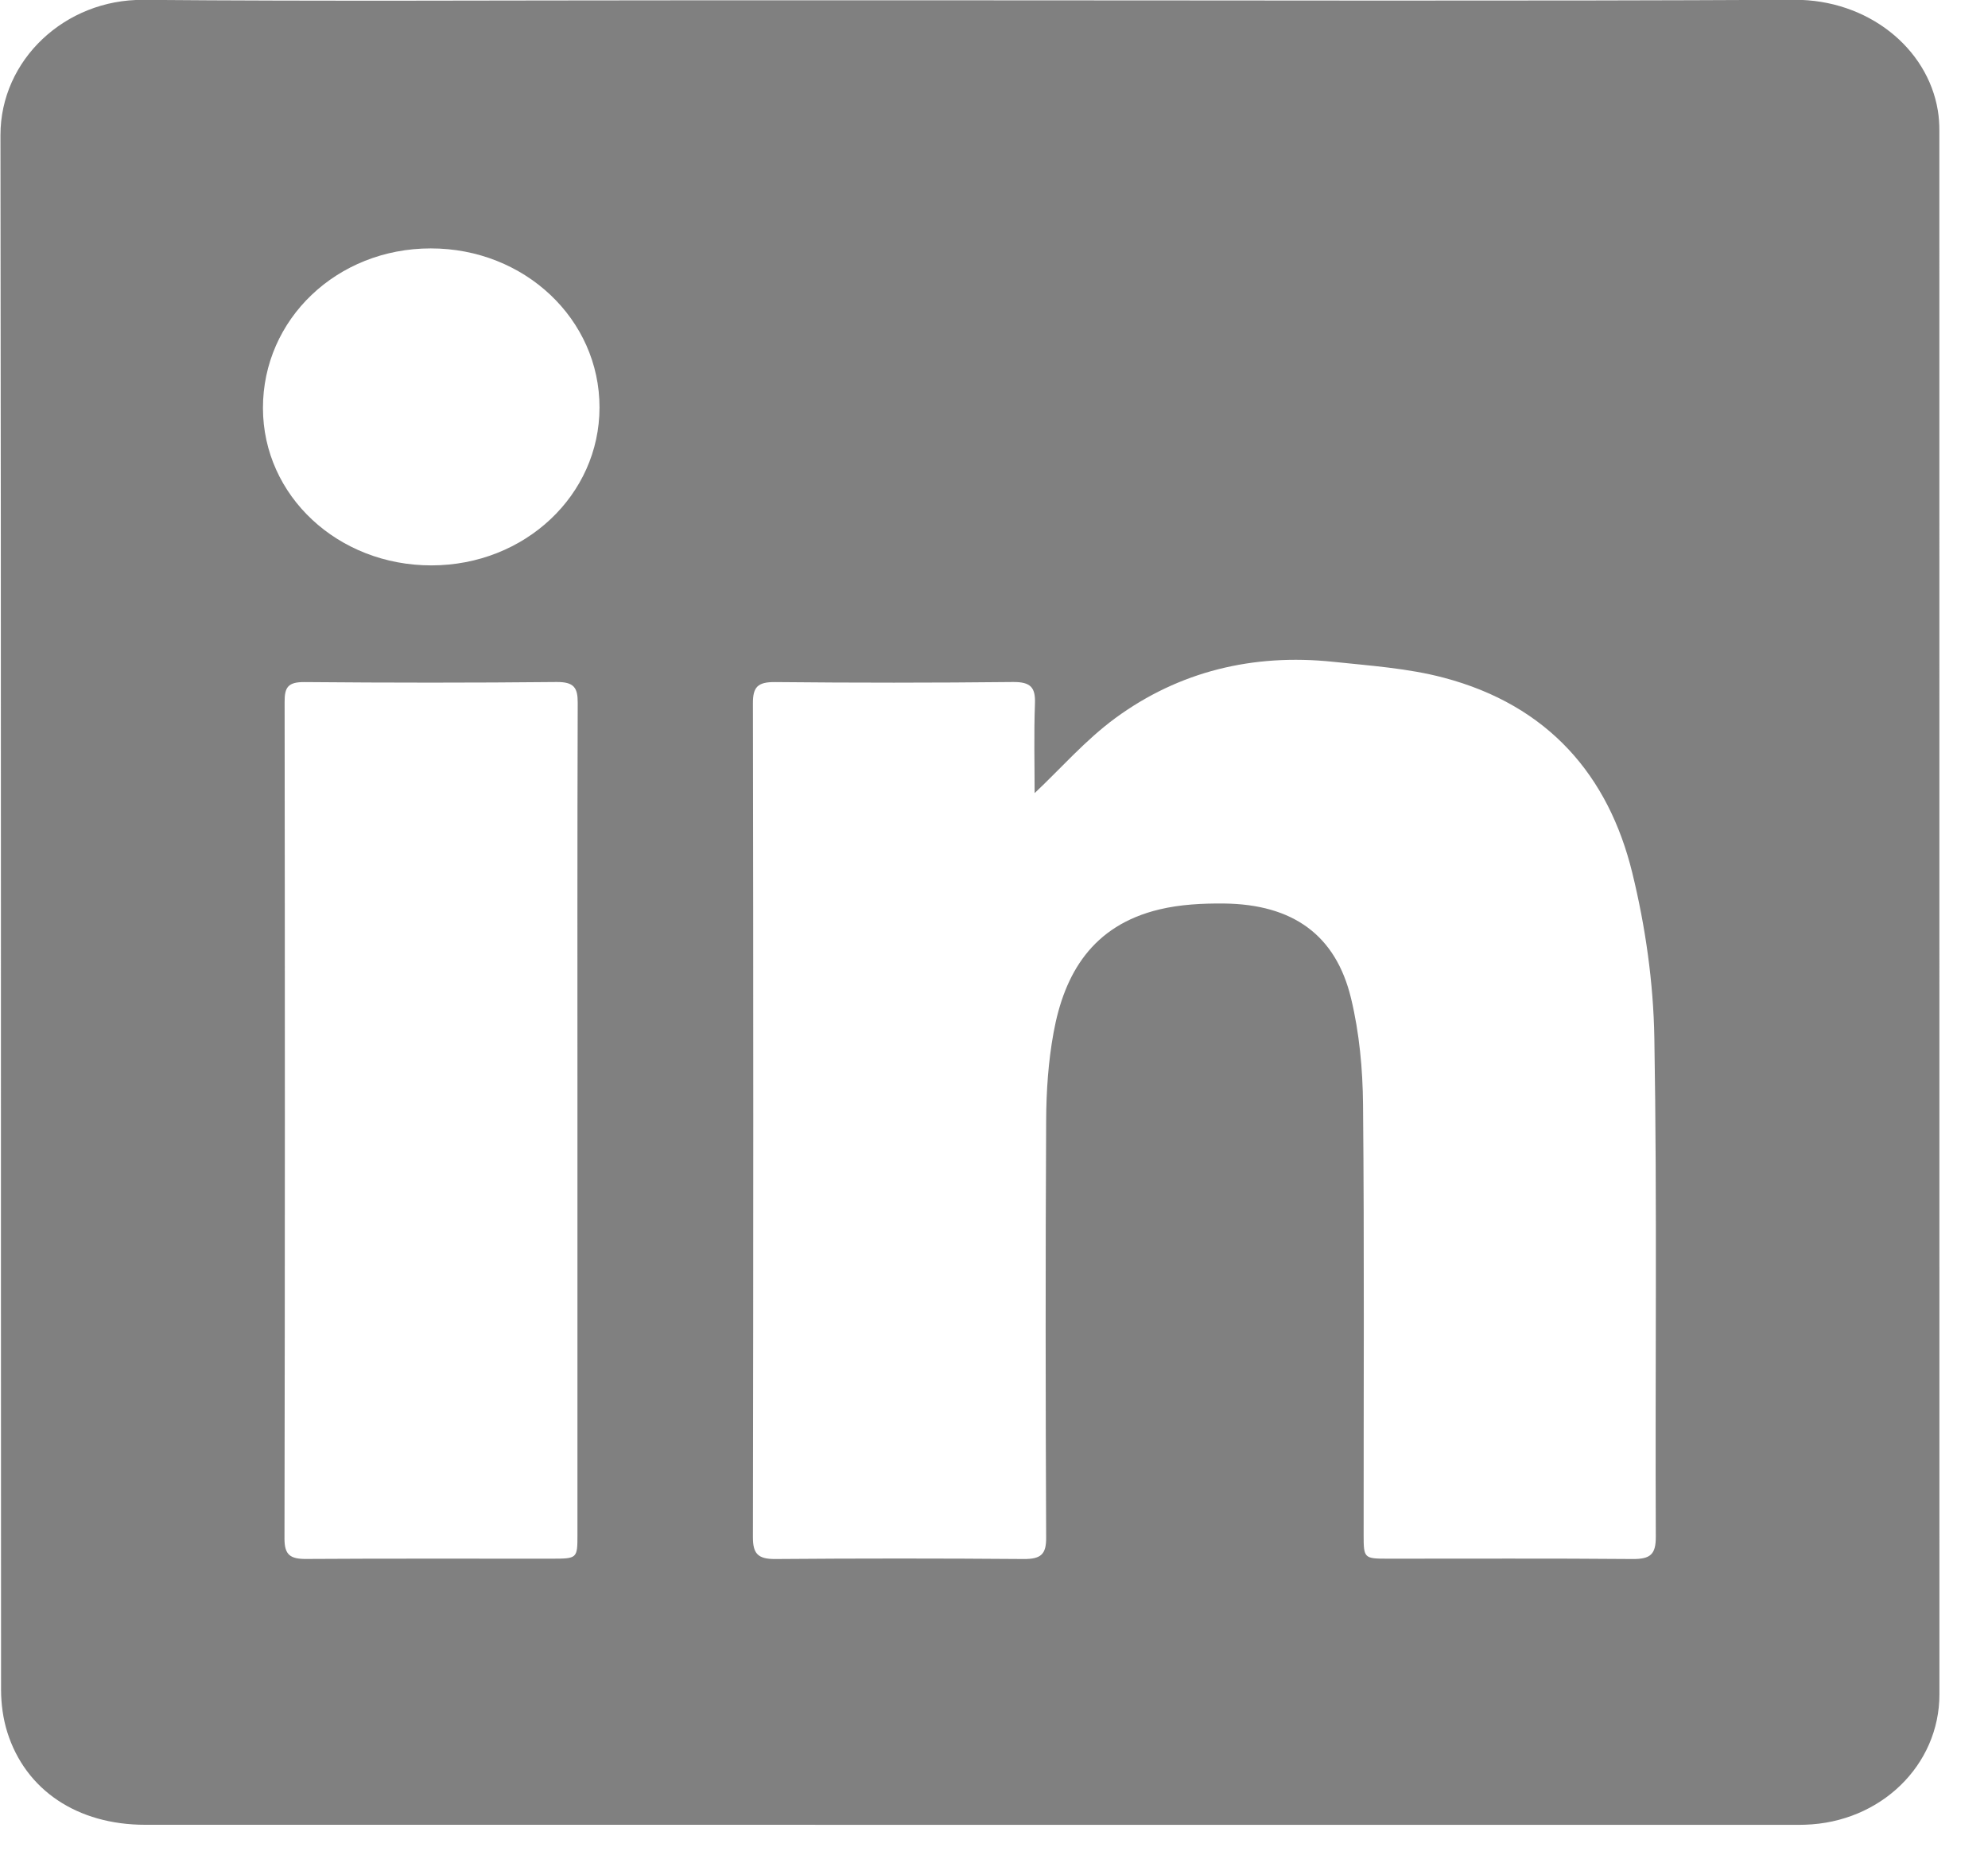 <?xml version="1.0" encoding="UTF-8" standalone="no"?>
<!DOCTYPE svg PUBLIC "-//W3C//DTD SVG 1.1//EN" "http://www.w3.org/Graphics/SVG/1.1/DTD/svg11.dtd">
<svg width="100%" height="100%" viewBox="0 0 30 28" version="1.1" xmlns="http://www.w3.org/2000/svg" xmlns:xlink="http://www.w3.org/1999/xlink" xml:space="preserve" xmlns:serif="http://www.serif.com/" style="fill-rule:evenodd;clip-rule:evenodd;stroke-linejoin:round;stroke-miterlimit:2;">
    <g transform="matrix(1,0,0,1,-2024.61,-2010.62)">
        <g transform="matrix(1,0,0,1,1702.14,2185.96)">
            <g id="_--IDML-" serif:id=" [IDML]" transform="matrix(1,0,0,1,341.43,-473.675)">
                <path d="M-4.313,298.34C-0.17,298.34 3.973,298.353 8.116,298.332C9.224,298.327 10.128,299.057 10.283,300.003C10.3,300.104 10.306,300.207 10.306,300.31C10.307,308.175 10.307,316.041 10.307,323.906C10.307,324.978 9.418,325.839 8.28,325.874C8.226,325.876 8.171,325.876 8.116,325.876C-0.179,325.876 -8.474,325.876 -16.769,325.875C-17.792,325.875 -18.576,325.353 -18.851,324.474C-18.914,324.272 -18.943,324.053 -18.944,323.842C-18.948,316.019 -18.942,308.197 -18.953,300.375C-18.954,299.237 -17.976,298.323 -16.797,298.333C-14.087,298.356 -11.376,298.34 -8.666,298.34C-7.215,298.34 -5.764,298.34 -4.313,298.34ZM-3.347,310.305C-3.347,309.882 -3.359,309.417 -3.342,308.954C-3.333,308.713 -3.403,308.625 -3.675,308.628C-4.871,308.641 -6.066,308.641 -7.261,308.629C-7.529,308.626 -7.599,308.706 -7.598,308.951C-7.591,313.145 -7.591,317.339 -7.598,321.534C-7.598,321.775 -7.531,321.866 -7.262,321.864C-6.012,321.854 -4.762,321.854 -3.512,321.864C-3.249,321.866 -3.171,321.79 -3.173,321.541C-3.182,319.444 -3.184,317.347 -3.173,315.25C-3.171,314.805 -3.141,314.356 -3.061,313.919C-2.899,313.029 -2.476,312.302 -1.463,312.06C-1.15,311.985 -0.815,311.968 -0.491,311.971C0.548,311.982 1.198,312.445 1.428,313.402C1.554,313.924 1.604,314.47 1.609,315.006C1.629,317.172 1.617,319.338 1.618,321.504C1.618,321.851 1.626,321.859 1.978,321.859C3.209,321.86 4.441,321.853 5.673,321.864C5.947,321.867 6.028,321.793 6.027,321.528C6.016,319.019 6.048,316.508 6.005,313.999C5.991,313.166 5.871,312.32 5.672,311.508C5.315,310.046 4.41,308.98 2.823,308.562C2.286,308.42 1.716,308.382 1.158,308.323C-0.054,308.196 -1.168,308.469 -2.128,309.172C-2.58,309.504 -2.952,309.933 -3.347,310.305ZM-10.246,315.256C-10.246,313.151 -10.249,311.046 -10.242,308.941C-10.241,308.714 -10.298,308.626 -10.561,308.628C-11.829,308.641 -13.097,308.64 -14.364,308.629C-14.615,308.627 -14.666,308.709 -14.665,308.927C-14.66,313.137 -14.659,317.347 -14.667,321.557C-14.667,321.801 -14.581,321.865 -14.338,321.863C-13.107,321.855 -11.875,321.86 -10.644,321.859C-10.247,321.859 -10.246,321.858 -10.246,321.494C-10.246,319.415 -10.246,317.335 -10.246,315.256ZM-12.449,306.868C-11.041,306.867 -9.914,305.808 -9.913,304.485C-9.912,303.152 -11.045,302.083 -12.46,302.084C-13.875,302.084 -14.994,303.151 -14.992,304.496C-14.989,305.818 -13.862,306.869 -12.449,306.868Z" style="fill:rgb(128,128,128);fill-rule:nonzero;"/>
            </g>
        </g>
    </g>
</svg>
